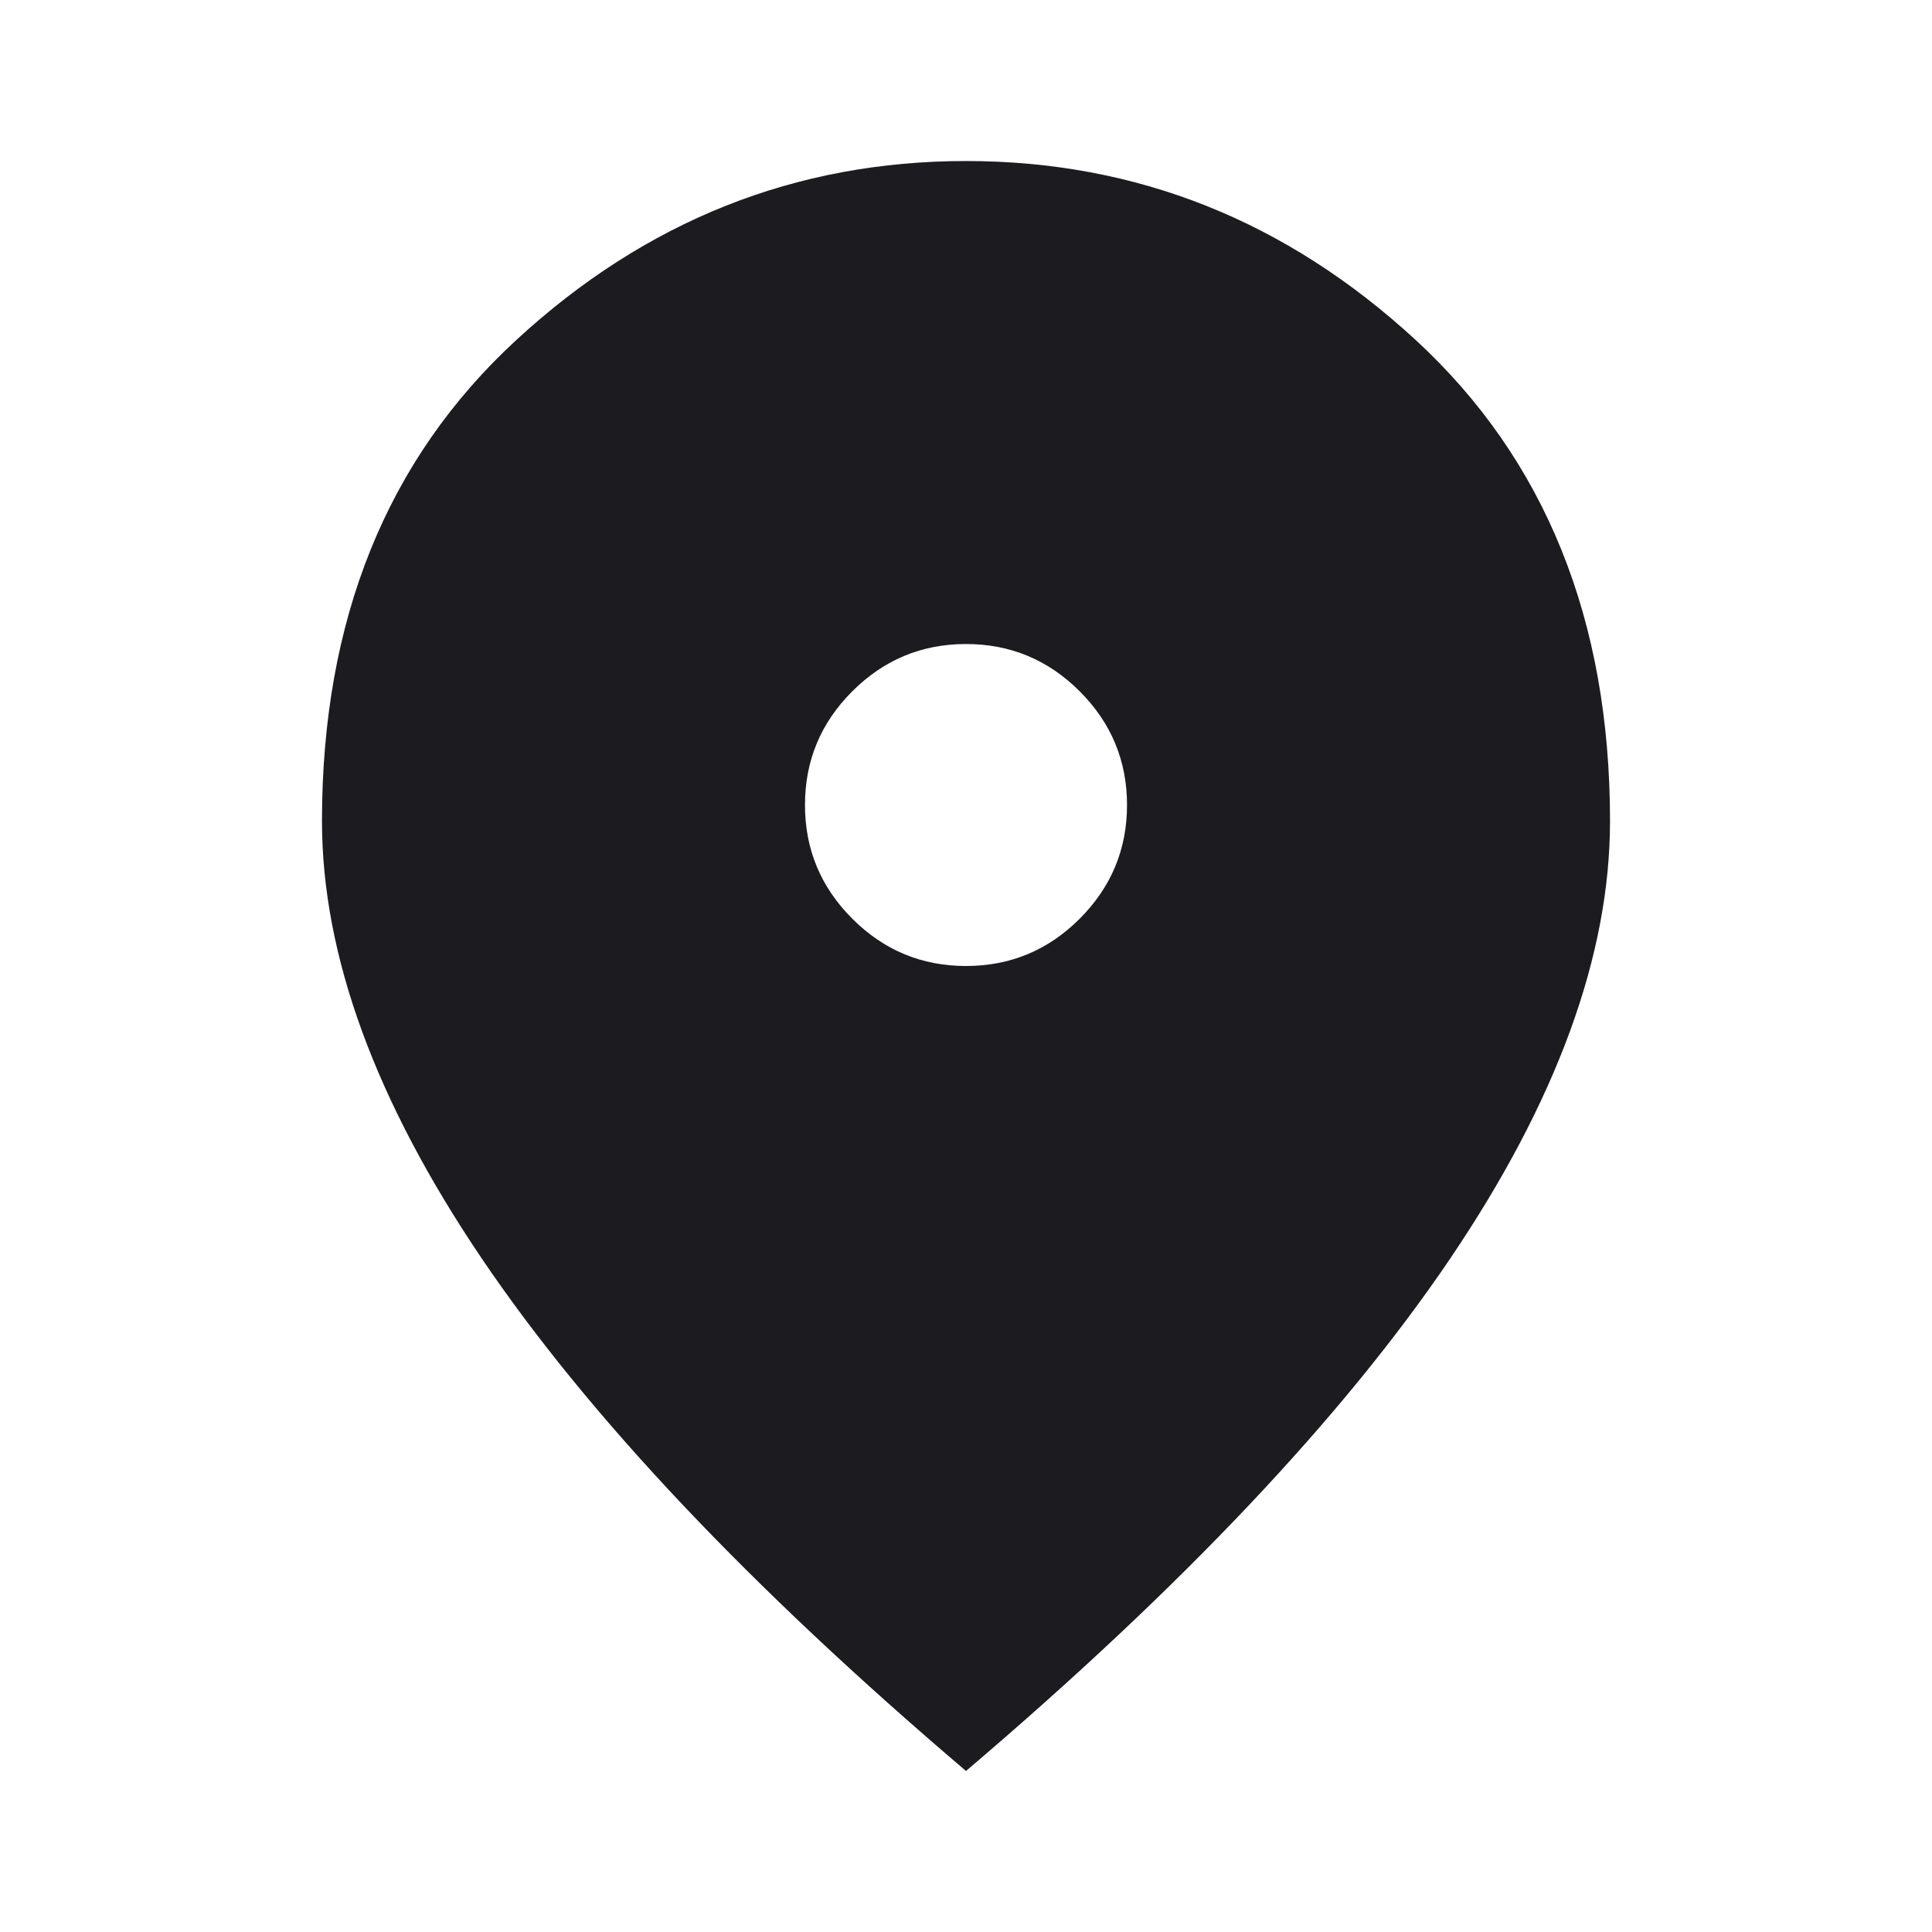 <svg width="32" height="32" viewBox="0 0 32 32" fill="none" xmlns="http://www.w3.org/2000/svg">
<mask id="mask0_2672_11309" style="mask-type:alpha" maskUnits="userSpaceOnUse" x="0" y="0" width="32" height="32">
<rect width="32" height="32" fill="#D9D9D9"/>
</mask>
<g mask="url(#mask0_2672_11309)">
<path d="M16 16C16.733 16 17.361 15.739 17.883 15.217C18.405 14.694 18.667 14.067 18.667 13.333C18.667 12.6 18.405 11.972 17.883 11.45C17.361 10.928 16.733 10.667 16 10.667C15.267 10.667 14.639 10.928 14.117 11.45C13.594 11.972 13.333 12.6 13.333 13.333C13.333 14.067 13.594 14.694 14.117 15.217C14.639 15.739 15.267 16 16 16ZM16 29.333C12.422 26.289 9.75 23.461 7.983 20.85C6.217 18.239 5.333 15.822 5.333 13.6C5.333 10.267 6.405 7.611 8.55 5.633C10.694 3.656 13.178 2.667 16 2.667C18.822 2.667 21.305 3.656 23.45 5.633C25.594 7.611 26.667 10.267 26.667 13.6C26.667 15.822 25.783 18.239 24.017 20.85C22.25 23.461 19.578 26.289 16 29.333Z" fill="#1C1B1F"/>
</g>
</svg>
